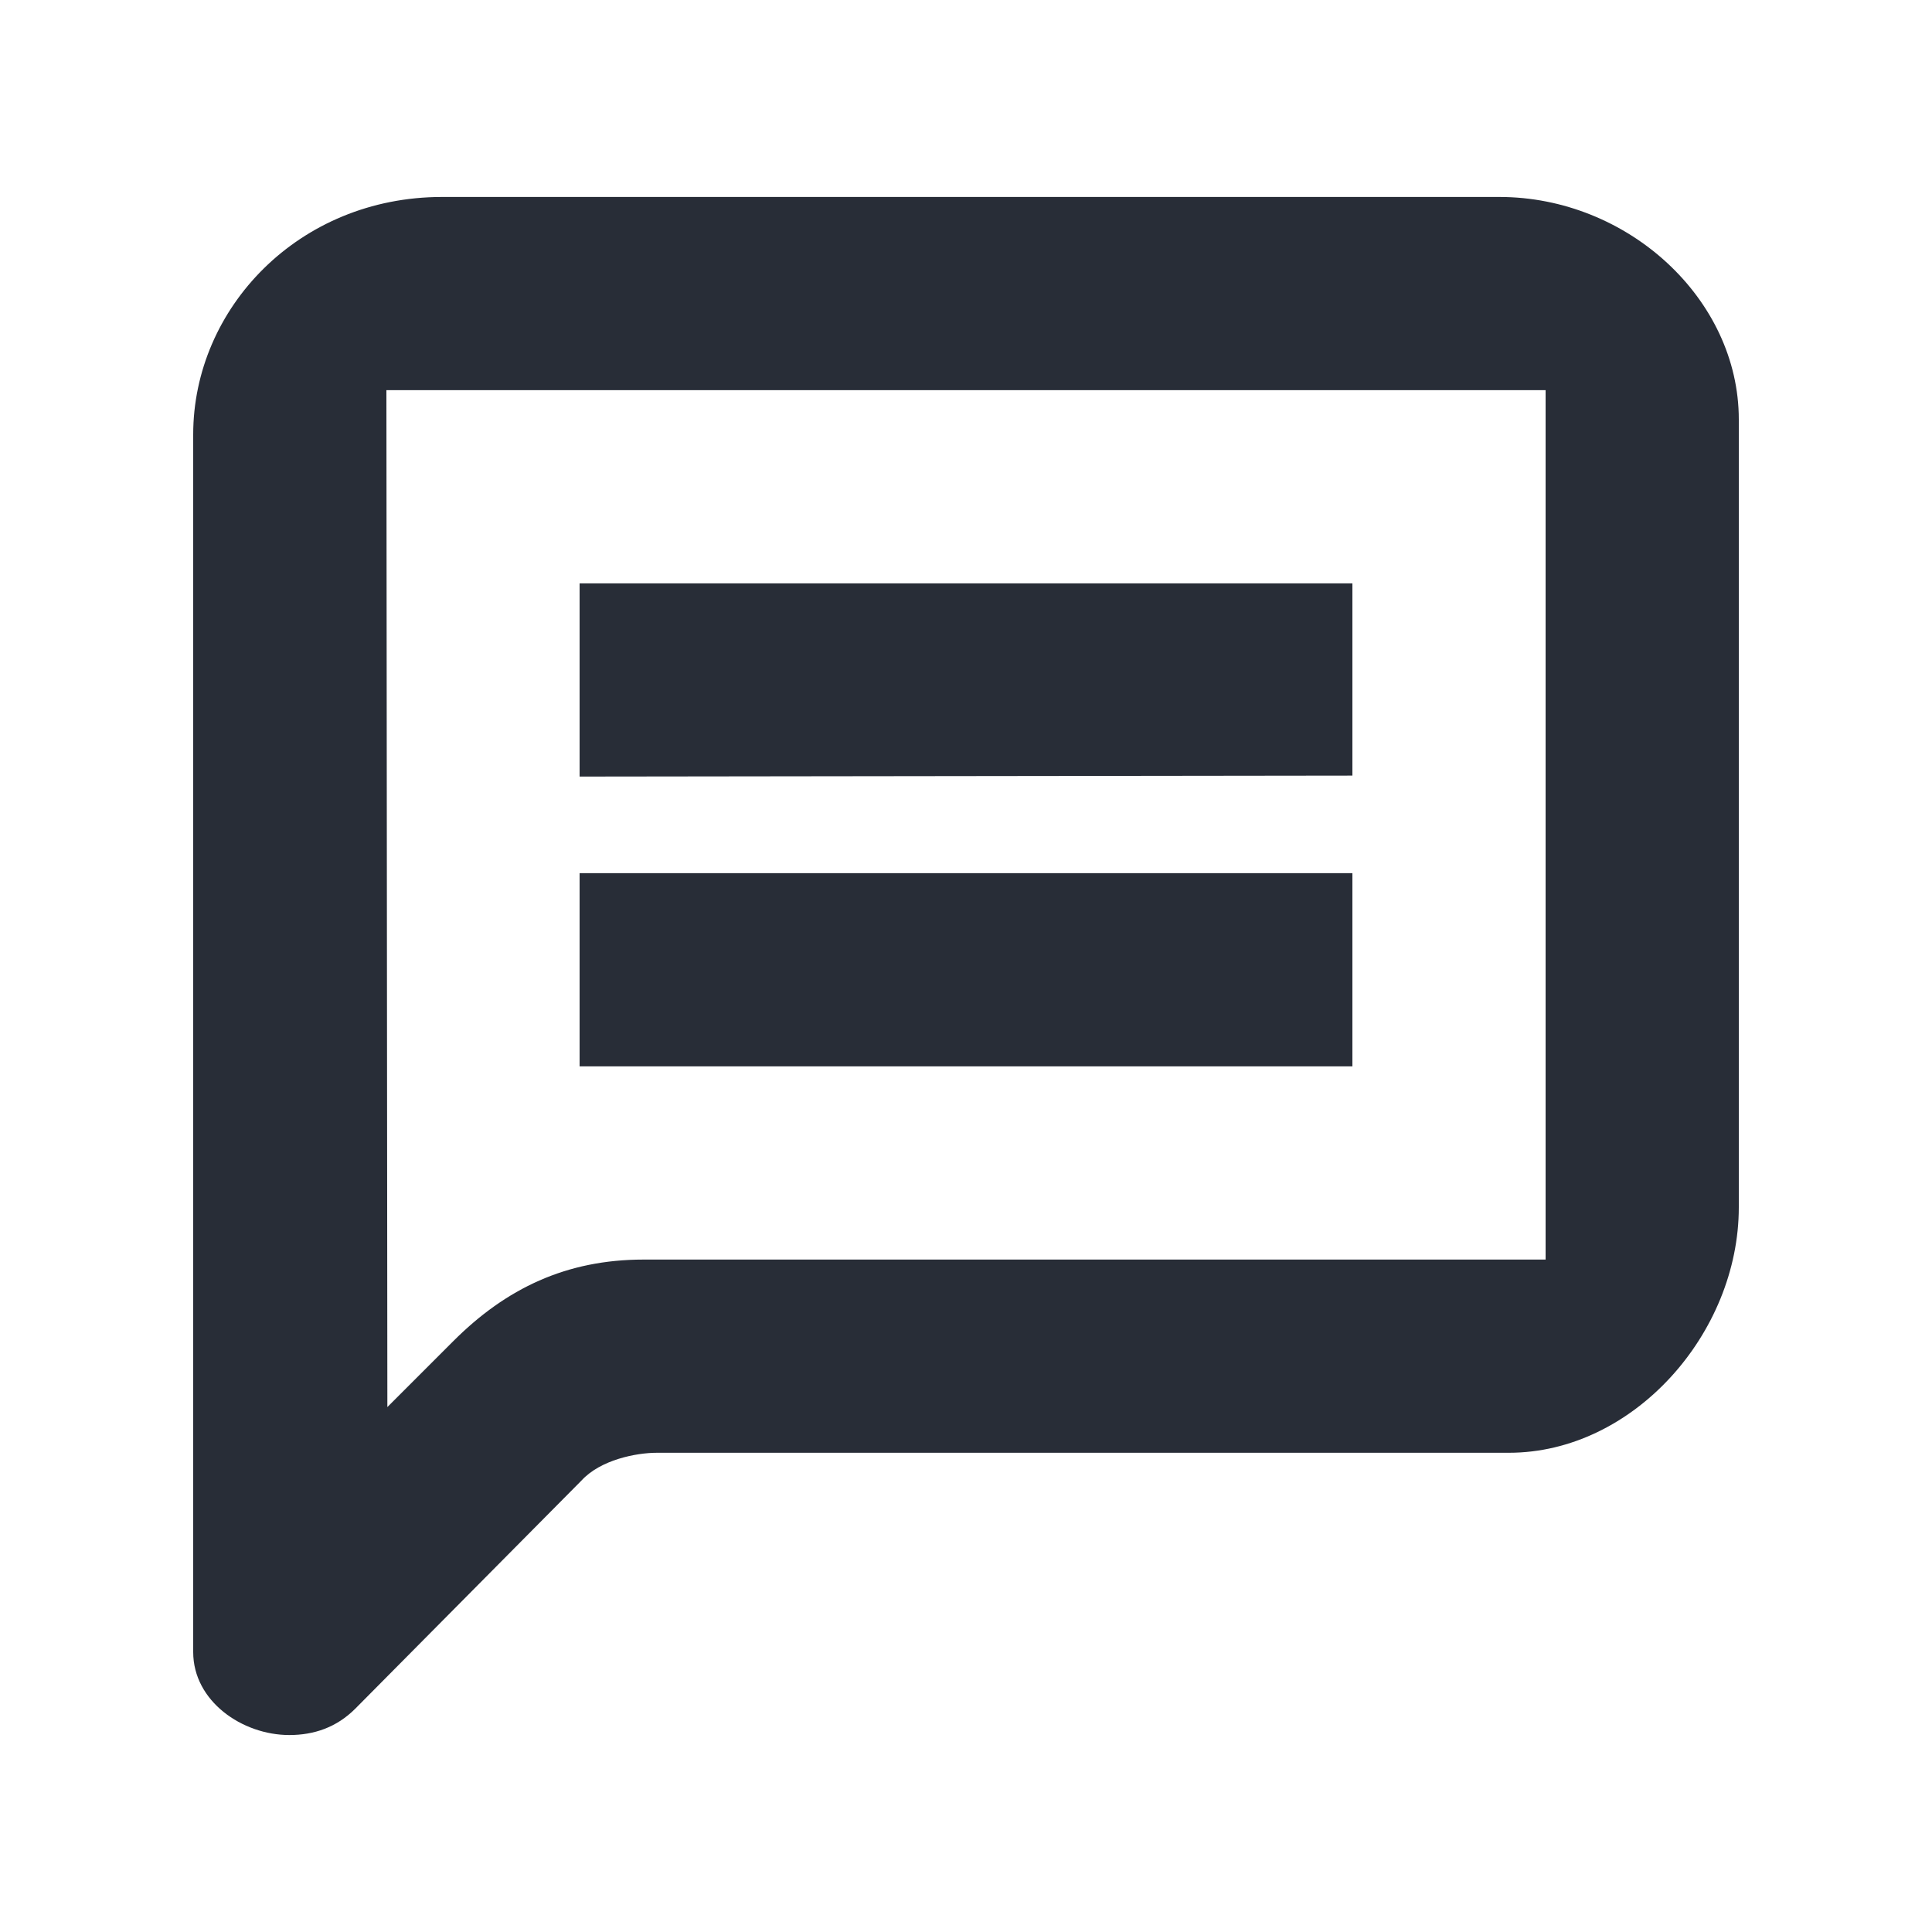 <svg width="20" height="20" viewBox="0 0 20 20" fill="none" xmlns="http://www.w3.org/2000/svg">
<path fill-rule="evenodd" clip-rule="evenodd" d="M2 17.102C2 17.61 2.507 17.961 2.995 17.961C3.249 17.961 3.483 17.883 3.678 17.688L6.019 15.327C6.215 15.112 6.585 15.039 6.8 15.039H15.62C16.907 15.039 18 13.805 18 12.498V4.342C18 3.093 16.849 2.039 15.522 2.039H4.576C3.093 2.039 2 3.19 2 4.498V17.102ZM4.01 14.566L4 4.039H16V13.039H6.663C5.863 13.039 5.239 13.337 4.693 13.883L4.01 14.566ZM6 9.039V11.039H14V9.039H6ZM6 6.039V8.039L14 8.029V6.039H6Z" fill="#282D37"/>
</svg>
